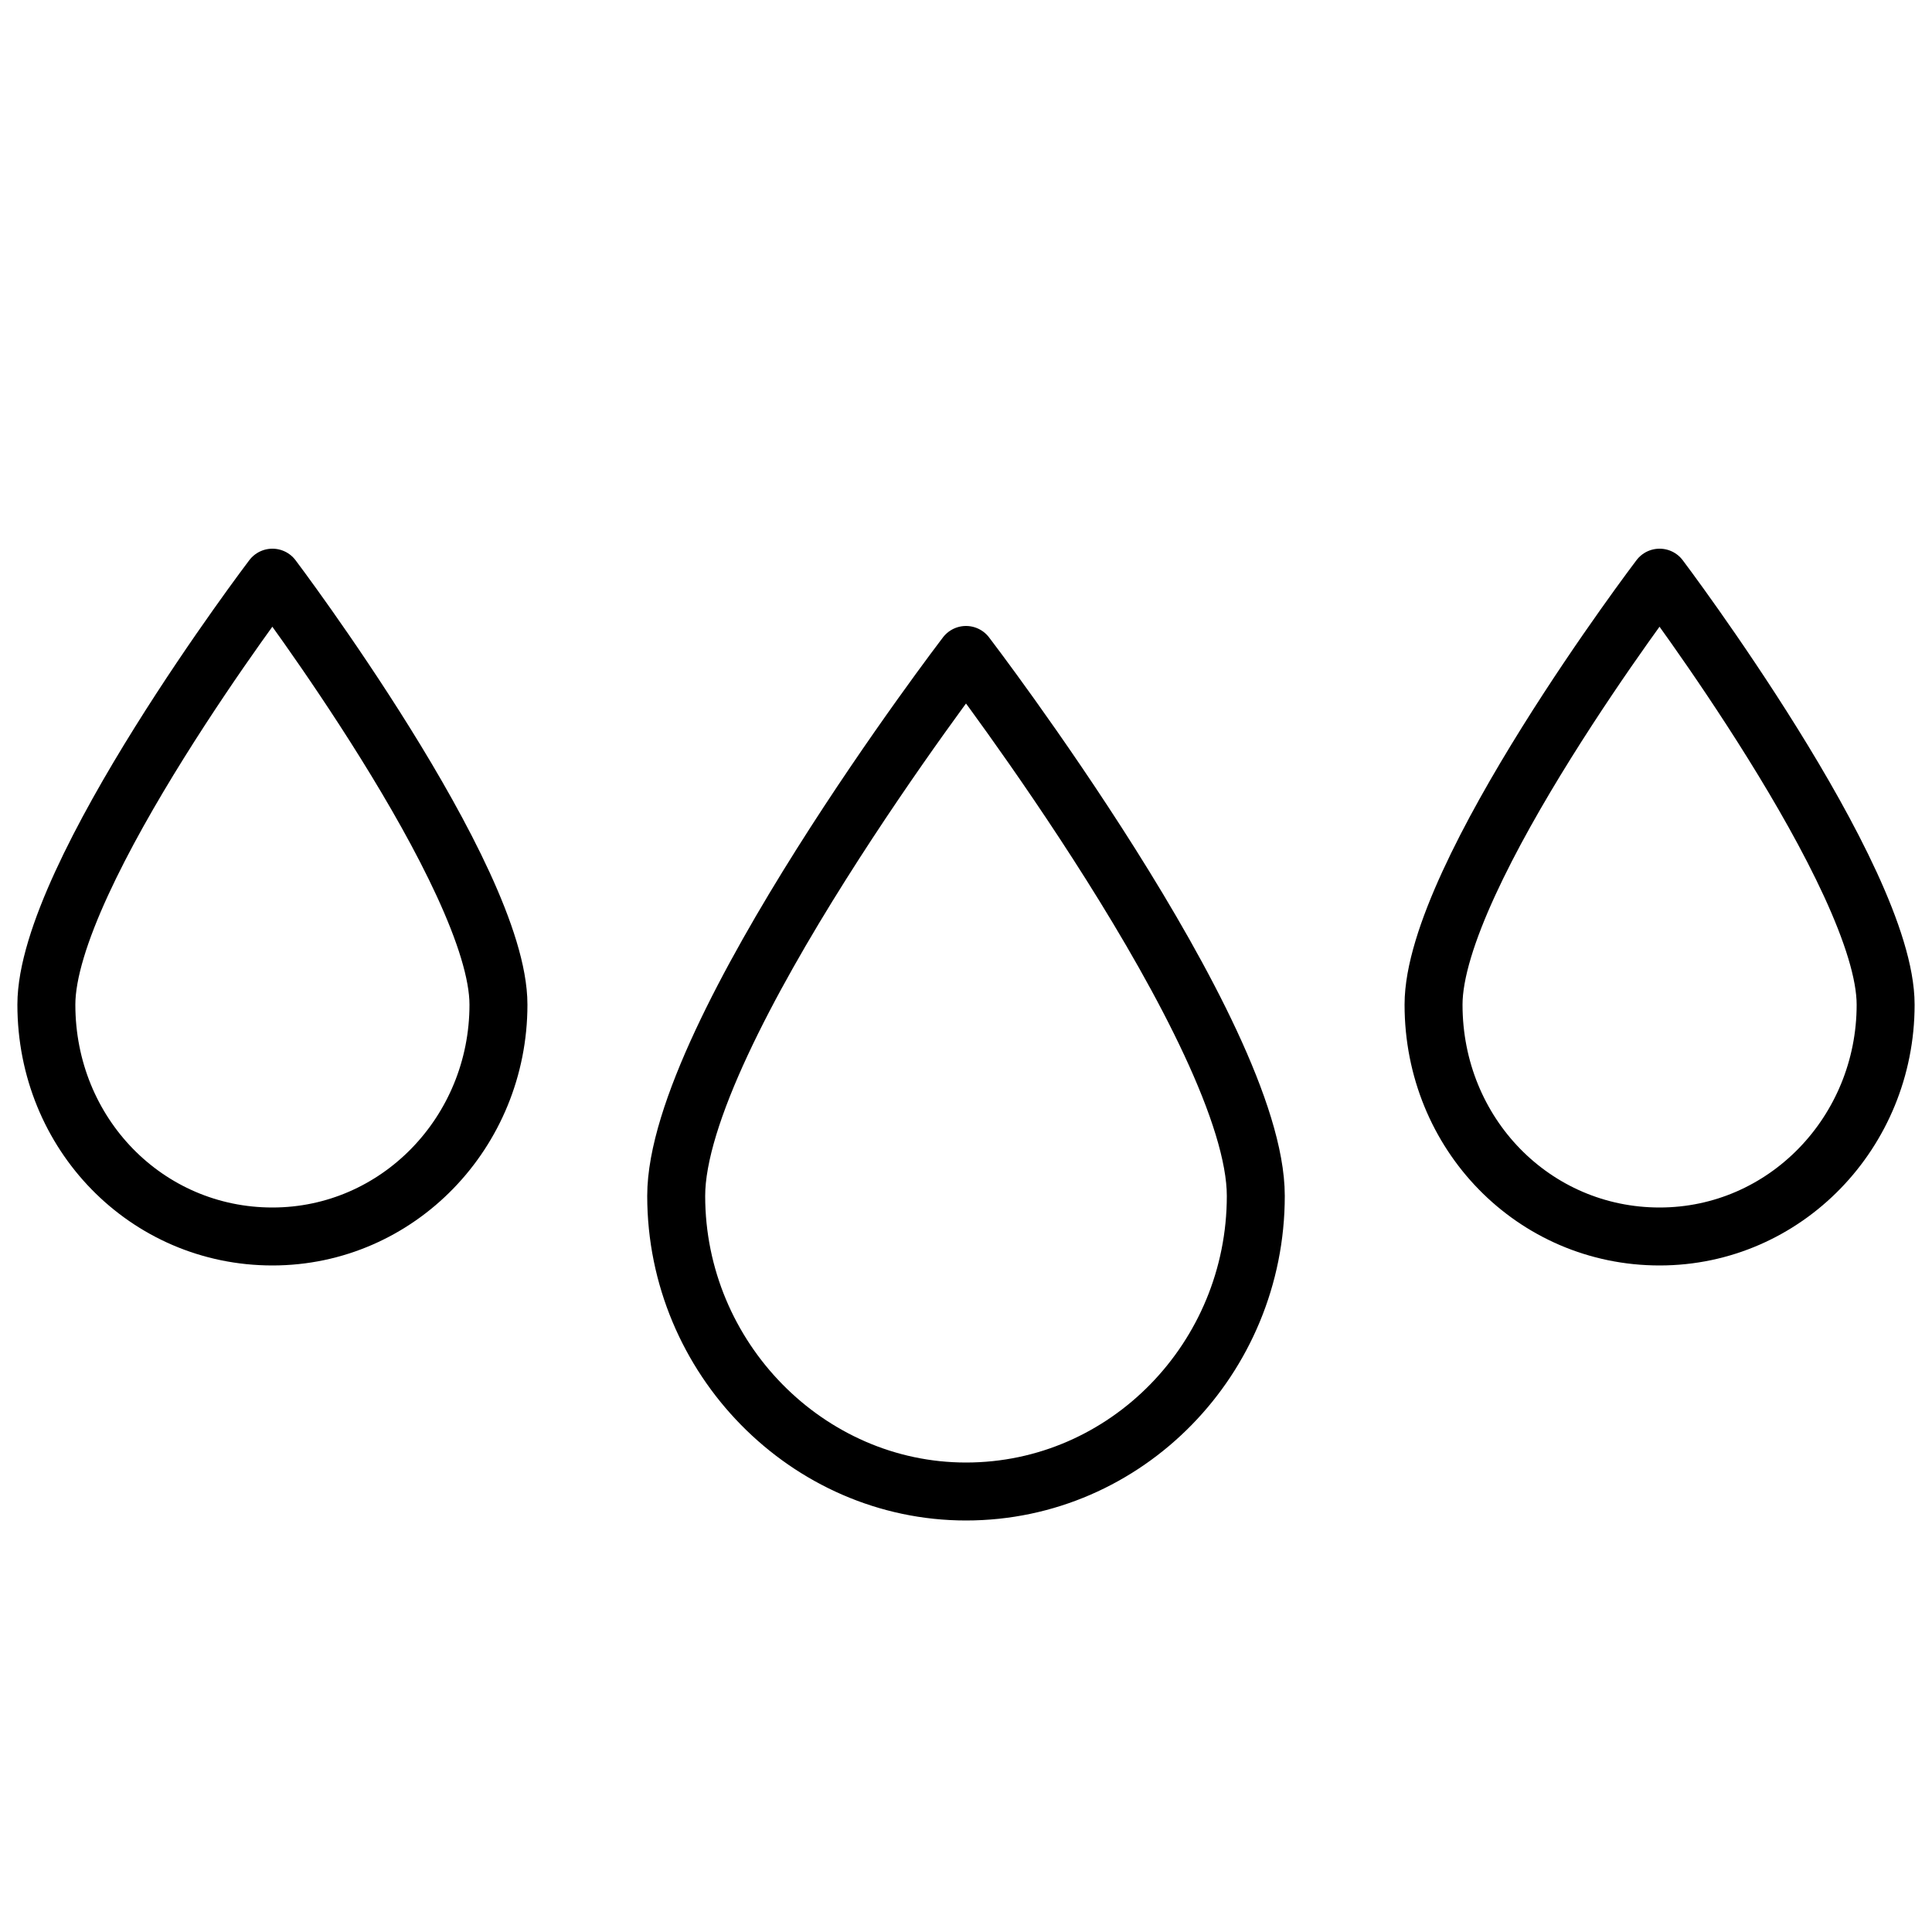 <svg viewBox="0 0 100 100" version="1.1" xmlns="http://www.w3.org/2000/svg">
  <defs>
    <style>
      .cls-1 {
        stroke-width: 4px;
      }

      .cls-1, .cls-2, .cls-3, .cls-4 {
        fill: #000;
      }

      .cls-1, .cls-3, .cls-4 {
        stroke-miterlimit: 10;
      }

      .cls-1, .cls-4 {
        stroke: #fff;
      }

      .cls-2, .cls-5 {
        stroke-width: 0px;
      }

      .cls-3 {
        stroke-width: 2px;
      }

      .cls-3, .cls-6 {
        stroke: #000;
      }

      .cls-6 {
        fill: none;
        stroke-linecap: round;
        stroke-linejoin: round;
      }

      .cls-6, .cls-4 {
        stroke-width: 3px;
      }

      .cls-5 {
        fill: #fff;
      }

      .cls-7 {
        display: none;
      }
    </style>
  </defs>
  <g class="cls-7" data-sanitized-data-name="Calque 1" data-name="Calque 1" id="Calque_1">
    <g>
      <path d="M100,100c-27.4,0-71.2,0-99.1,0-.5,0-.7,0-.9,0C0,100.1,0,92.9,0,82.3,0,61.4,0,36.8,0,16.3,0,6.6,0,0,0,0c0,0,6.6,0,16.3,0,20.5,0,45.1,0,66,0,10.6,0,17.8,0,17.7,0,0,.2,0,.5,0,.9,0,27.9,0,71.7,0,99.1h0Z" class="cls-5"></path>
      <path d="M72.7,60.1c8.7,0,15.2,9.8,11.5,17.7-5.6,12.6-24.1,9-24.4-4.9-.2-6.9,5.8-12.9,12.7-12.8h.2ZM82,72.7c-.4-12.1-17.8-12.6-19-.6-.4,13,18.3,13.7,19,.8v-.2Z" class="cls-2"></path>
      <path d="M47.7.1c4.2,1.2,4.8,4.5,4.6,8.4,0,.8.2,1.5.9,1.8,2.1.9,4.4,1.8,6.6,2.6.4.1.8.1,1.1-.1,1.2-1,2.4-2.7,4-3.5,3.2-1.8,6.3.5,8.4,2.9,1.4,1.6,3.4,2.9,4.2,4.9,1.4,3.3-1.1,6.1-3.4,8.1-.5.5-.8,1-.7,1.6,1,2.4,1.8,4.9,3,7.1.9.7,2.6.2,3.8.4,3.2,0,5.8,1.9,6.1,5.2,0,4.3,1.5,11-3.9,12.7-.3.1-1.1.2-1.2.4.3.4,1.3.8,1.7.7.4,0,.8-.4,1.1-.8,1.6-2,4.6-2.3,6.4-.4,2.5,2.3,5.9,5.2,3,8.6-.9,1-1.6,1.6-1,3.1.4,1.6,1.3,3,3.2,3,.9,0,1.9.1,2.6.7,1.7,1.2,1.7,3.5,1.7,5.4,0,2.1,0,4.7-2.1,5.8-1.1.6-2.5.2-3.6.7-1.2.6-2.2,3-1.9,4.2.2.6.7,1.2,1.2,1.7,1.4,1.5,1.4,3.5.1,5.1-2.1,2.5-5.3,6.5-8.8,3.7-1.3-1.1-1.7-2.1-3.5-1.2-2.4.9-2.9,1-2.8,3.6-.4,4.6-5.3,3.9-8.6,3.8-2.4-.2-3.9-2.2-3.7-4.5,0-2-1.7-2.5-3.3-3.1-1.7-1-2,.5-3.2,1.3-3.3,2.6-6.5-1.3-8.6-3.7-1.9-2.4-.5-4.6,1.2-6.5.4-.6.2-2.1-.4-1.2-.6,1.1-1.3,2.4-2.5,3.1-2.5,1.4-5.7.7-8.4.8-6.1.3-7.4-3.7-7-9,0-.7-.4-1.2-1.1-1.4-2.2-.8-4.3-2-6.6-2.6-.7,0-1.3.6-1.8,1.2-6.2,7.2-10.2,1-14.9-3.9-1.7-2-1.5-5.1.4-7.1.6-.7,1.2-1.3,1.8-1.9.7-.7,1.5-1.3,1.1-2.2-.8-2-1.7-4.1-2.5-6.1-.3-.8-.8-1.2-1.5-1.2C3.5,52.7-.4,51.4,0,45.1c0-4.5-.7-10.3,5.3-10.8.9,0,1.7,0,2.6,0,.8,0,1.7,0,2.1-.5,1.1-2,1.7-4.2,2.7-6.2,1.1-2-1.4-3-2.4-4.3-2.1-2-2.5-5.4-.6-7.6,4.7-4.8,8.6-10.8,14.8-3.7.6.6,1.1,1.3,1.8,1.2,1.3-.2,2.5-1,3.8-1.5,1.3-.8,3.9-.8,4-2.7-.2-3.6,0-7.5,4.2-8.7,3-.4,6.2-.2,9.2-.1h.1ZM79,49c.9.3,2.2.1,3.1-.3,1-.5,1.2-1.9,1.2-3.1,0-2.1.1-4.2-.1-6.3-.9-3.7-6.5-.8-8.9-2.4-.4-.4-.6-1-.8-1.5-.8-2.9-1.9-5.6-3.4-8.1-.6-.9-.7-1.9.1-2.7,1.3-1.8,4.3-3.3,4.4-5.7,0-.8-.6-1.4-1.1-2-1.3-1.4-2.6-2.6-4-4-3-3.2-5.5,1.8-7.7,3.4-.5.4-1,.7-1.6.5-3.1-1.4-6-3.1-9.3-3.9-.6-.2-1.2-.4-1.5-.9-1.2-2.9,1.6-9-3.4-8.9-2.4.2-5.6-.6-7.8.6-.5.5-.7,1.2-.8,1.9-.3,2.1.5,4.7-.5,6.6-.4.4-1,.6-1.5.7-3.3.8-6,2.4-9.1,3.8-1.3.3-2.2-1.1-3.1-1.9-1.5-1.4-3.4-4.3-5.6-2.6-2,1.8-4.1,3.6-5.6,5.9-1.3,3.2,5.2,5.2,4.8,8.1-1.5,3.1-3.1,6-3.9,9.5-.5,2.1-3.1,1.5-4.6,1.6-1.4,0-3.2-.3-4.3.7-.5.4-.7,1.1-.7,1.7,0,2.1,0,4.2,0,6.3,0,1,.3,2.2,1.4,2.6,2.1.6,4.4,0,6.5.3,1.1,0,1.6.9,1.9,1.9.8,2.9,1.8,5.5,3.3,8,.4.6.7,1.4.4,2.1-1.1,1.9-3,3-4.4,4.8-.5.7-.7,1.4-.4,2.1,1.3,2.4,3.7,4.1,5.6,6,3.2,2.2,5.2-3.1,7.8-4.3.7-.3,1.4,0,2.1.4,2.5,1.5,5.1,2.5,8,3.3,1,.2,1.9.7,2,1.8.2,2.2-.2,4.3.3,6.5.4,1.1,1.6,1.5,2.7,1.5,2.1,0,4.1,0,6.1,0,1.8,0,2.8-1.5,2.5-3.3,0-.8-.8-1.1-1.5-1.4-.7-.3-1.3-.7-1.7-1.3-1.2-1.9-.7-4.5-.7-6.7,0-2.1,1.6-3.8,3.7-4,.8-.2,1.9.2,2.6-.4.7-1,1.2-2.3,1.6-3.5.1-1-.9-1.9-2.1-1.5-16.9,7.1-34-11.3-24.2-28,7.2-12.1,25.7-12.4,33-.3,2.9,4.6,3.8,10.3,2.4,15.3-.1,1.5-1.8,3.3-.8,4.6.7.8,1.9,0,2.9-.3,2.3-.6,2-1.4,2.1-3.5.4-4.2,5.2-3.8,8.4-3.6,1.2.1,2.1.4,2.9,1.3.6.6.7,1.6,1.3,2.2h.1ZM48.2,72.9c-.1,2.7.2,3,2.9,2.9,1.4,0,2.7.1,3.1,1.5.7,2.1,2,4.1,2.4,6.4,0,.9-1,1.7-1.7,2.4-.7.7-1.8,1.6-.9,2.6.8.9,1.7,1.8,2.6,2.7.2.2.5.4.8.4.9,0,1.5-.9,2.1-1.5.7-.7,1.4-1.6,2.5-1.4,2.2.7,4.4,1.7,6.5,2.6,1.7,1,.7,3.4,1.2,4.9.4,1.1,1.8.8,2.7.8.8,0,1.8.1,2.6-.2,1.2-1,.3-3,.7-4.4.1-.7.7-1.1,1.4-1.4,2.2-.7,4.2-2.1,6.4-2.4.9.1,1.8,1.2,2.5,1.9,1.9,2.4,3.2-.5,4.7-1.7.3-.3.6-.8.5-1.2-.3-.9-1.3-1.5-1.9-2.2-.7-.7-1.2-1.4-1-2.2.6-2,1.6-3.7,2.3-5.7.7-2.8,4-1,5.7-2.1.8-1.1.3-3.1.4-4.5-.2-1.6-2.2-1-3.4-1.1-2.9.3-3-3.1-4-5-1.7-3.4-1-3.6,1.4-5.9,1.7-1.7-1.1-3.1-2-4.3-.3-.3-.8-.7-1.2-.6-1.6.4-2.7,3.4-4.6,2.9-1.1-.3-2.1-.9-3.1-1.3-1.2-.6-2.7-.8-3.7-1.8-1-1.3,0-3.7-.8-5-.7-.6-1.7-.3-2.6-.4-.6,0-1.3,0-2,0-2.5.4,0,4.7-2.1,5.7-1.8.9-3.7,1.5-5.6,2.4-.6.2-1.2.4-1.7.2-4.2-2.8-2.7-4.8-7.1,0-1.6,2.1,3.5,3.4,2.5,5.8-.7,1.9-1.5,3.6-2.2,5.5-.3.6-.6,1.2-1.2,1.4-2.8.8-5.3-1.3-4.9,3.2v.2ZM59.5,43.6c.2-12.1-13.1-20.4-23.7-14.7-12.2,6.1-11.5,24.3,1.1,29.4,4.1,1.8,9.3,2,13.2-.5.5-1.1.8-2.4,1.8-3.2,1.1-1.1,2-2.3,3.4-3.1.8-.5,1.9-.6,2.6-1.3,1.2-2,1.5-4.4,1.6-6.4h0Z" class="cls-2"></path>
    </g>
  </g>
  <g class="cls-7" data-sanitized-data-name="Calque 2" data-name="Calque 2" id="Calque_2">
    <g id="GIetju.tif">
      <path d="M89.2,78.4c-.5,2.5-.7,5.1-1.5,7.5-1.7,5.4-5.5,7.8-11.1,7.9-6.3.1-11.1-2.4-14.9-7.4-4.5-6-8.3-12.3-10.1-19.8-.2.6-.3,1.1-.5,1.7-1.9,7-4.8,13.5-10.4,18.4-2.4,2.1-4.9,3.9-8.1,4.3-7.8,1.1-14.4-4-15.4-11.8-.2-1.8-.2-3.6-.4-5.6-4.7,3.8-8.7,8-10.2,14-.2,1-.6,2.1-.9,3.1-.3,1.1-1.1,1.7-2.2,1.6-1.1,0-1.5-1-1.6-1.9-.6-3.3.1-6.4.8-9.6,1.3-6.1,4.5-11.2,8.5-15.8,6.1-7,13.1-13.2,20-19.4,2.4-2.2,4.9-4.3,7.3-6.6,3-2.8,5.4-6,6.6-10.1-.4,0-.7,0-1-.1-2-.4-3.3-1.9-2.9-3.9,1.2-5.4,2.3-10.8,3.8-16.1.8-2.9,2.9-4.9,5.9-5.8,3.5-1.1,6.6.7,7.2,4.4.7,4.1,1.1,8.2,1.7,12.3.4,2.6.9,5.2,1.5,7.8.9,3.9,2.7,7.3,5.5,10.2,3.6,3.7,7.3,7.2,11,10.8,5.2,5.1,10.1,10.3,13.9,16.6,4.9,8.2,7.4,17,6.8,26.6,0,.9-.3,1.9-.6,2.8-.5,1.1-1.5,1.2-2.3.3-.5-.6-.8-1.3-.9-2-.8-4.9-2.4-9.5-4.9-13.7-.2-.3-.3-.5-.5-.8,0,0-.1,0,0,0ZM96.3,94.4c.2,0,.3,0,.5,0,.1-.6.4-1.3.4-1.9,0-3.3,0-6.6-.4-9.9-1.1-7.9-4.6-14.8-9.2-21.2-3.6-5-8-9.2-12.3-13.4-3.2-3.1-6.5-6.3-9.6-9.5-2.6-2.7-4.5-5.9-5.2-9.5-.9-4.3-1.6-8.6-2.4-12.9-.5-2.8-.7-5.7-1.2-8.5-.5-2.6-2.5-3.9-5.1-3.3-3.4.8-5.2,3.2-6,6.4-.7,2.5-1.3,5-1.9,7.5-.5,2.3-1,4.7-1.4,7-.2,1.2.2,2.1,1.4,2.6,1.1.4,2.3.2,3-.8.5-.6,1-1.3,1.4-2.1,1.6-3,3.1-6,4.7-9,.3-.5.3-1.4,1.2-1.1.1,0,0,1.1-.2,1.5-1.6,3.1-2.9,6.5-4.9,9.3-2.1,2.8-3.3,6.1-5.1,9-.8,1.3-1.8,2.6-2.8,3.7-2.1,2.1-4.2,4.1-6.4,6.1-7.3,6.5-14.6,12.9-21.2,20.1-4.9,5.3-8.8,11.2-9.9,18.6-.4,2.4-.3,4.9-.4,7.3,0,.3.5.6.7.9.3-.3.7-.5.9-.8.3-.6.4-1.2.5-1.8,1.1-5,3.6-9.2,7.3-12.6,1.4-1.3,2.8-2.5,4.2-3.7.3-.3.6-.6.7-.9.8-2.7,2.2-5.2,3.9-7.5,4-5.6,8.8-10.3,14-14.8,4.8-4.2,9.7-8.1,13.9-12.9.2-.2.3-.4.5-.5,2.7-1.5,3.7-1.8,5.3.8.6.9,1.1,1.8,1.7,2.8,2.1,3.5,4.6,6.6,7.7,9.2,2.2,1.8,4.3,3.6,6.5,5.5,4.7,3.9,9.5,7.9,13.5,12.7,2,2.5,3.8,5.1,4.2,8.4,0,.4.3.7.5,1.1,3.3,5,5.6,10.3,6.5,16.3.1.7.4,1.4.7,2ZM51.4,58c1.1,10.6,4.9,20,11.6,28.3,3.9,4.8,8.7,6.7,14.6,6.4,3.5-.2,6.4-1.6,7.9-4.7,3-6.2,3.5-12.5-.5-18.5-1.9-2.7-4.2-5.2-6.6-7.5-3.7-3.5-7.6-6.8-11.6-9.9-5-4-9.3-8.6-12.3-14.3-.3-.5-.6-1-.9-1.4-.7-1-1.6-.9-2.1.2-.3.8-.5,1.6-.6,2.4,0,2.8.2,16.2.5,18.9M49.9,37.1c-.4.4-.7.7-1,.9-2.8,2.6-5.5,5.3-8.3,7.9-2,1.8-4.1,3.4-6,5.2-4.9,4.5-9.5,9.1-13.3,14.7-2.4,3.6-3.6,7.5-3.2,11.8.5,4.9,2.3,9,7,11.1,4.8,2.2,9.4,1.6,13.5-1.8,3.5-2.9,6.4-6.2,8.2-10.4,2.3-5.4,4.6-10.7,3.6-17-1.2-7.4-1.4-14.8-.6-22.5Z" class="cls-3"></path>
    </g>
  </g>
  <g class="cls-7" data-sanitized-data-name="Calque 5" data-name="Calque 5" id="Calque_5">
    <g data-sanitized-data-name="4NN8Ke.tif" data-name="4NN8Ke.tif" id="_4NN8Ke.tif">
      <g>
        <path d="M52.2.6c15.5,2.3,14.6,24.9-1.3,25.7-18.4-.4-16.8-27,1.3-25.7ZM50.6,22.2c11.5-.2,11.5-17.2,0-17.4-11.5.2-11.5,17.3,0,17.4Z" class="cls-2"></path>
        <path d="M33.5,85.1c-2.2,2-4.1,3.8-6.1,5.5-5.5,4.8-14,2.1-15.6-5.1-.9-3.8.3-7.1,3.4-9.6,5.8-4.9,11.7-9.7,17.6-14.5.6-.5.8-.9.8-1.6,0-4.7,0-9.3,0-13.9-6.9,0-13.8,0-20.8,0-9.7.1-12.3-13.4-2.7-16.8-9.3-7.1.3-20.9,9.9-14.1,5.7,4.4,11.3,8.8,17,13.1.5.4,1.2.6,1.9.6,7.9,0,15.8,0,23.7,0,.6,0,1.4-.3,1.9-.6,5.7-4.4,11.3-8.8,17-13.1,9.6-6.9,19.5,7.4,9.8,14,9.6,3,7.4,17-2.6,16.8-7,0-13.8,0-20.8,0,0,4.7,0,9.3,0,14,0,.7.2,1.1.7,1.6,5.9,4.9,11.9,9.7,17.8,14.7,9.9,8.2-2.7,23-12.4,14.6-2-1.7-3.9-3.5-6.1-5.5,0,2.7.1,5.1-.3,7.7-1.6,7.4-11.6,8.9-16.9,3.7-2.7,3.2-7.1,3.2-10.8,2.5-6.6-1.4-6.6-8.4-6.3-14ZM50.6,32.8c-12.9,0-25.8,0-38.7,0-5.5.4-5,9.1.7,8.8,7.5,0,14.9,0,22.4,0,2.3-.1,2.7,1.6,2.5,3.5,0,15.4,0,30.7,0,46.1.3,5.6,10.6,5.6,10.9,0,.2-7.4,0-14.8.1-22.2,0-1.8.7-2.7,2-2.7,1.4,0,2.1.9,2.1,2.7,0,7.4,0,14.8.1,22.2,0,4.2,6.1,4.9,9,3.2,1.5-1,2-2.5,1.9-4.3,0-15.3,0-30.6,0-45.9,0-2,.7-2.7,2.7-2.7,7.4,0,14.7,0,22.1,0,6.3.3,6.6-9.1,0-8.8-12.6,0-25.2,0-37.7,0ZM33.5,66c-5.3,4.3-10.4,8.6-15.7,12.9-2.6,2.2-3,5.5-.9,8,5.6,5.9,11.5-3.6,15.9-6.8.4-.4.7-1,.7-1.6,0-4.2,0-8.2,0-12.5ZM67.8,66c0,4.5,0,8.7,0,12.9,0,.3.2.8.5,1,3.8,2.7,7.8,9.4,12.8,8.8,4.6-.5,6.3-6.9,2.6-9.6-5.4-4.5-10.4-8.6-15.9-13.1ZM70.5,28.5c0,0,0,.2,0,.2,5.1-.3,10.7.7,15.5-.4,2.6-2.4,7-5.8,3.8-9.5-2-2.4-5.4-1.6-7.4.5-4,3.1-8,6.2-12,9.3ZM30.6,28.7c0,0,0-.2,0-.2-4.6-3.5-9.1-7.1-13.7-10.6-1.7-1.3-4.3-.8-5.7.9-2.3,2.7-.3,5.7,2,7.6,1.4,1.9,3.2,2.4,5.6,2.3,3.9-.2,7.9,0,11.8,0Z" class="cls-2"></path>
      </g>
    </g>
  </g>
  <g class="cls-7" data-sanitized-data-name="Calque 6" data-name="Calque 6" id="Calque_6">
    <path d="M91.5,42.1h-53.9c-2.5-3.6-6.6-5.9-11.3-5.9s-8.9,2.4-11.4,6c-.2,0-.3,0-.5,0h-5.9c-4.4,0-7.9,3.5-7.9,7.9s3.5,7.9,7.9,7.9h5.9c.2,0,.3,0,.5,0,2.5,3.6,6.7,6,11.4,6s8.8-2.4,11.3-5.9h53.9c4.4,0,7.9-3.5,7.9-7.9s-3.5-7.9-7.9-7.9ZM8.5,53.9c-2.2,0-3.9-1.8-3.9-3.9s1.8-3.9,3.9-3.9h4.6c-.4,1.3-.6,2.6-.6,3.9s.3,2.7.6,3.9h-4.6ZM26.3,59.9c-5.4,0-9.9-4.4-9.9-9.9s4.4-9.9,9.9-9.9,9.9,4.4,9.9,9.9-4.4,9.9-9.9,9.9ZM91.5,53.9h-52c.4-1.3.6-2.6.6-3.9s-.3-2.7-.6-3.9h52c2.2,0,3.9,1.8,3.9,3.9s-1.8,3.9-3.9,3.9Z" class="cls-2"></path>
    <path d="M8.5,22.4h53.9c2.5,3.6,6.6,5.9,11.3,5.9s8.9-2.4,11.4-6c.2,0,.3,0,.5,0h5.9c4.4,0,7.9-3.5,7.9-7.9s-3.5-7.9-7.9-7.9h-5.9c-.2,0-.3,0-.5,0-2.5-3.6-6.7-6-11.4-6s-8.8,2.4-11.3,5.9H8.5c-4.4,0-7.9,3.5-7.9,7.9s3.5,7.9,7.9,7.9ZM91.5,10.5c2.2,0,3.9,1.8,3.9,3.9s-1.8,3.9-3.9,3.9h-4.6c.4-1.3.6-2.6.6-3.9s-.3-2.7-.6-3.9h4.6ZM73.7,4.6c5.4,0,9.9,4.4,9.9,9.9s-4.4,9.9-9.9,9.9-9.9-4.4-9.9-9.9,4.4-9.9,9.9-9.9ZM8.5,10.5h52c-.4,1.3-.6,2.6-.6,3.9s.3,2.7.6,3.9H8.5c-2.2,0-3.9-1.8-3.9-3.9s1.8-3.9,3.9-3.9Z" class="cls-2"></path>
    <path d="M91.5,77.6h-5.9c-.2,0-.3,0-.5,0-2.5-3.6-6.7-6-11.4-6s-8.8,2.4-11.3,5.9H8.5c-4.4,0-7.9,3.5-7.9,7.9s3.5,7.9,7.9,7.9h53.9c2.5,3.6,6.6,5.9,11.3,5.9s8.9-2.4,11.4-6c.2,0,.3,0,.5,0h5.9c4.4,0,7.9-3.5,7.9-7.9s-3.5-7.9-7.9-7.9ZM8.5,89.5c-2.2,0-3.9-1.8-3.9-3.9s1.8-3.9,3.9-3.9h52c-.4,1.3-.6,2.6-.6,3.9s.3,2.7.6,3.9H8.5ZM73.7,95.4c-5.4,0-9.9-4.4-9.9-9.9s4.4-9.9,9.9-9.9,9.9,4.4,9.9,9.9-4.4,9.9-9.9,9.9ZM91.5,89.5h-4.6c.4-1.3.6-2.6.6-3.9s-.3-2.7-.6-3.9h4.6c2.2,0,3.9,1.8,3.9,3.9s-1.8,3.9-3.9,3.9Z" class="cls-2"></path>
  </g>
  <g class="cls-7" data-sanitized-data-name="Calque 7" data-name="Calque 7" id="Calque_7">
    <path d="M.5,47.4h8l9.8-23.9c1.5-3.6,6.9-3.2,7.7.7l7.3,33.9,6.4-23.6c1-3.7,6.4-4,7.7-.3l6.4,17.2,7.5-27.5c1.1-4,7-3.9,7.9.2l8.2,38.2,5.7-12.6c.6-1.4,2.1-2.4,3.7-2.4h10.8c2.2,0,4,1.8,4,4s-1.8,4-4,4h0s-8.2,0-8.2,0l-9.7,21.4c-1.6,3.5-6.8,3-7.6-.8l-7.3-33.9-6.4,23.6c-1,3.7-6.4,4-7.7.3l-6.4-17.2-7.5,27.5c-1.1,4-7,3.9-7.9-.2l-8-37.4-5.8,14.3c-.6,1.5-2.1,2.5-3.8,2.5H.5" class="cls-1"></path>
  </g>
  <g data-sanitized-data-name="Calque 8" data-name="Calque 8" id="Calque_8">
    <path d="M50,77.2c-8.2,0-15-6.9-15-15.3s15-28,15-28c0,0,15,19.6,15,28s-6.7,15.3-15,15.3" class="cls-6"></path>
    <path d="M25.8,52c0,6.6-5.2,12-11.7,12s-11.7-5.3-11.7-12,11.7-22.1,11.7-22.1c0,0,11.7,15.5,11.7,22.1Z" class="cls-6"></path>
    <path d="M97.6,52c0,6.6-5.2,12-11.7,12s-11.7-5.3-11.7-12,11.7-22.1,11.7-22.1c0,0,11.7,15.5,11.7,22.1Z" class="cls-6"></path>
  </g>
  <g class="cls-7" data-sanitized-data-name="Calque 3" data-name="Calque 3" id="Calque_3">
    <g id="tX3SY4.tif">
      <g>
        <path d="M51.4,71.2c1-.1,1.9-1.2,2.8-1.8,5.8-5.1,13.7-5.3,21.1-5,12.1-1,23.5,7,24.5,19.5.4,6,1.4,15.3-6.6,16.1-28.9.2-57.5.2-86.4,0C.6,99.3-.4,93.1,0,88.1c0-3.2-.1-6.5.4-9.7,1.3-8.5,8.5-15.7,17-17.2,9.1-.7,19.8-2,27.5,3.8,2,1.5,3.5,3.4,5.1,5.3.4.5.8.8,1.3.8h.1ZM45.9,92c1-2,.3-4.5.5-6.7,1-9.8-5.7-18.1-15.7-17.5-3.8-.1-7.6-.1-11.4.2-6.4.9-11.4,6.1-12,12.6-.3,3.2-.2,6.4-.1,9.6,0,1.4,1,2.5,2.4,2.4,7,.1,14,0,21,0,4.4,0,8.8,0,13.2,0,.7,0,1.5-.1,2-.6h.1ZM92.3,92.1c.8-.9.5-3.1.6-4.7.7-9-6.8-16.7-15.8-15.9-3.8-.1-7.6-.2-11.4.2-6.3.7-11.5,6.2-11.9,12.5-.1,1.3-.2,2.5-.2,3.8,0,1.6-.2,3.5.8,4.3.5.4,1.1.5,1.7.5,3.6,0,7,0,10.6,0,7.9,0,15.7,0,23.5,0,.7,0,1.5-.1,2-.6h.1Z" class="cls-4"></path>
        <path d="M43.2,0c2.6-.1,5.1,1.8,7.4,1.5,2.4-.6,4.8-1.7,7.2-1.5,7.7.7,11.7,9.3,9.3,16.2-1.5,4.7-5.1,8.7-8.9,11.6-3,2.1-7.1,5.5-10.7,3.7-2.6-1.2-5.6-3.6-8-5.5-4.9-4.4-9-11.2-6.9-17.9C34,3.6,38.1-.1,43,0h.2ZM39.3,11.9c.1,3.7,2.5,6.8,5.3,9.2,2.2,1.6,4.8,4.6,7.5,2.5,4.5-2.9,10.1-8.1,8.2-13.8-.5-1.7-2.2-3-4-2.7-1.6.2-2.8,1.6-4.2,2.5-3.3,2.5-5.1-1.7-8-2.4-2.7-.7-4.9,1.9-4.8,4.5v.2Z" class="cls-4"></path>
        <path d="M72.9,60.7c-7.3,0-13.6-6.1-14-13.3-.8-19.3,27.7-20.4,28.6-1.2.1,7.7-6.5,14.8-14.4,14.6h-.2ZM73,39.3c-9.8.4-8.7,15.5,1.3,14.2,8.4-1.3,7.6-14.2-1.1-14.2h-.2Z" class="cls-4"></path>
        <path d="M26.6,57.2c-7.8.1-14.4-7.1-14.1-14.8,1.2-19,29.4-17.6,28.6,1.5-.4,7.3-6.9,13.4-14.2,13.3h-.2ZM19.7,43.1c.3,9.8,15.4,8.8,14.2-1.3-1.2-8.5-14.2-7.7-14.2,1.1v.2Z" class="cls-4"></path>
      </g>
    </g>
  </g>
</svg>